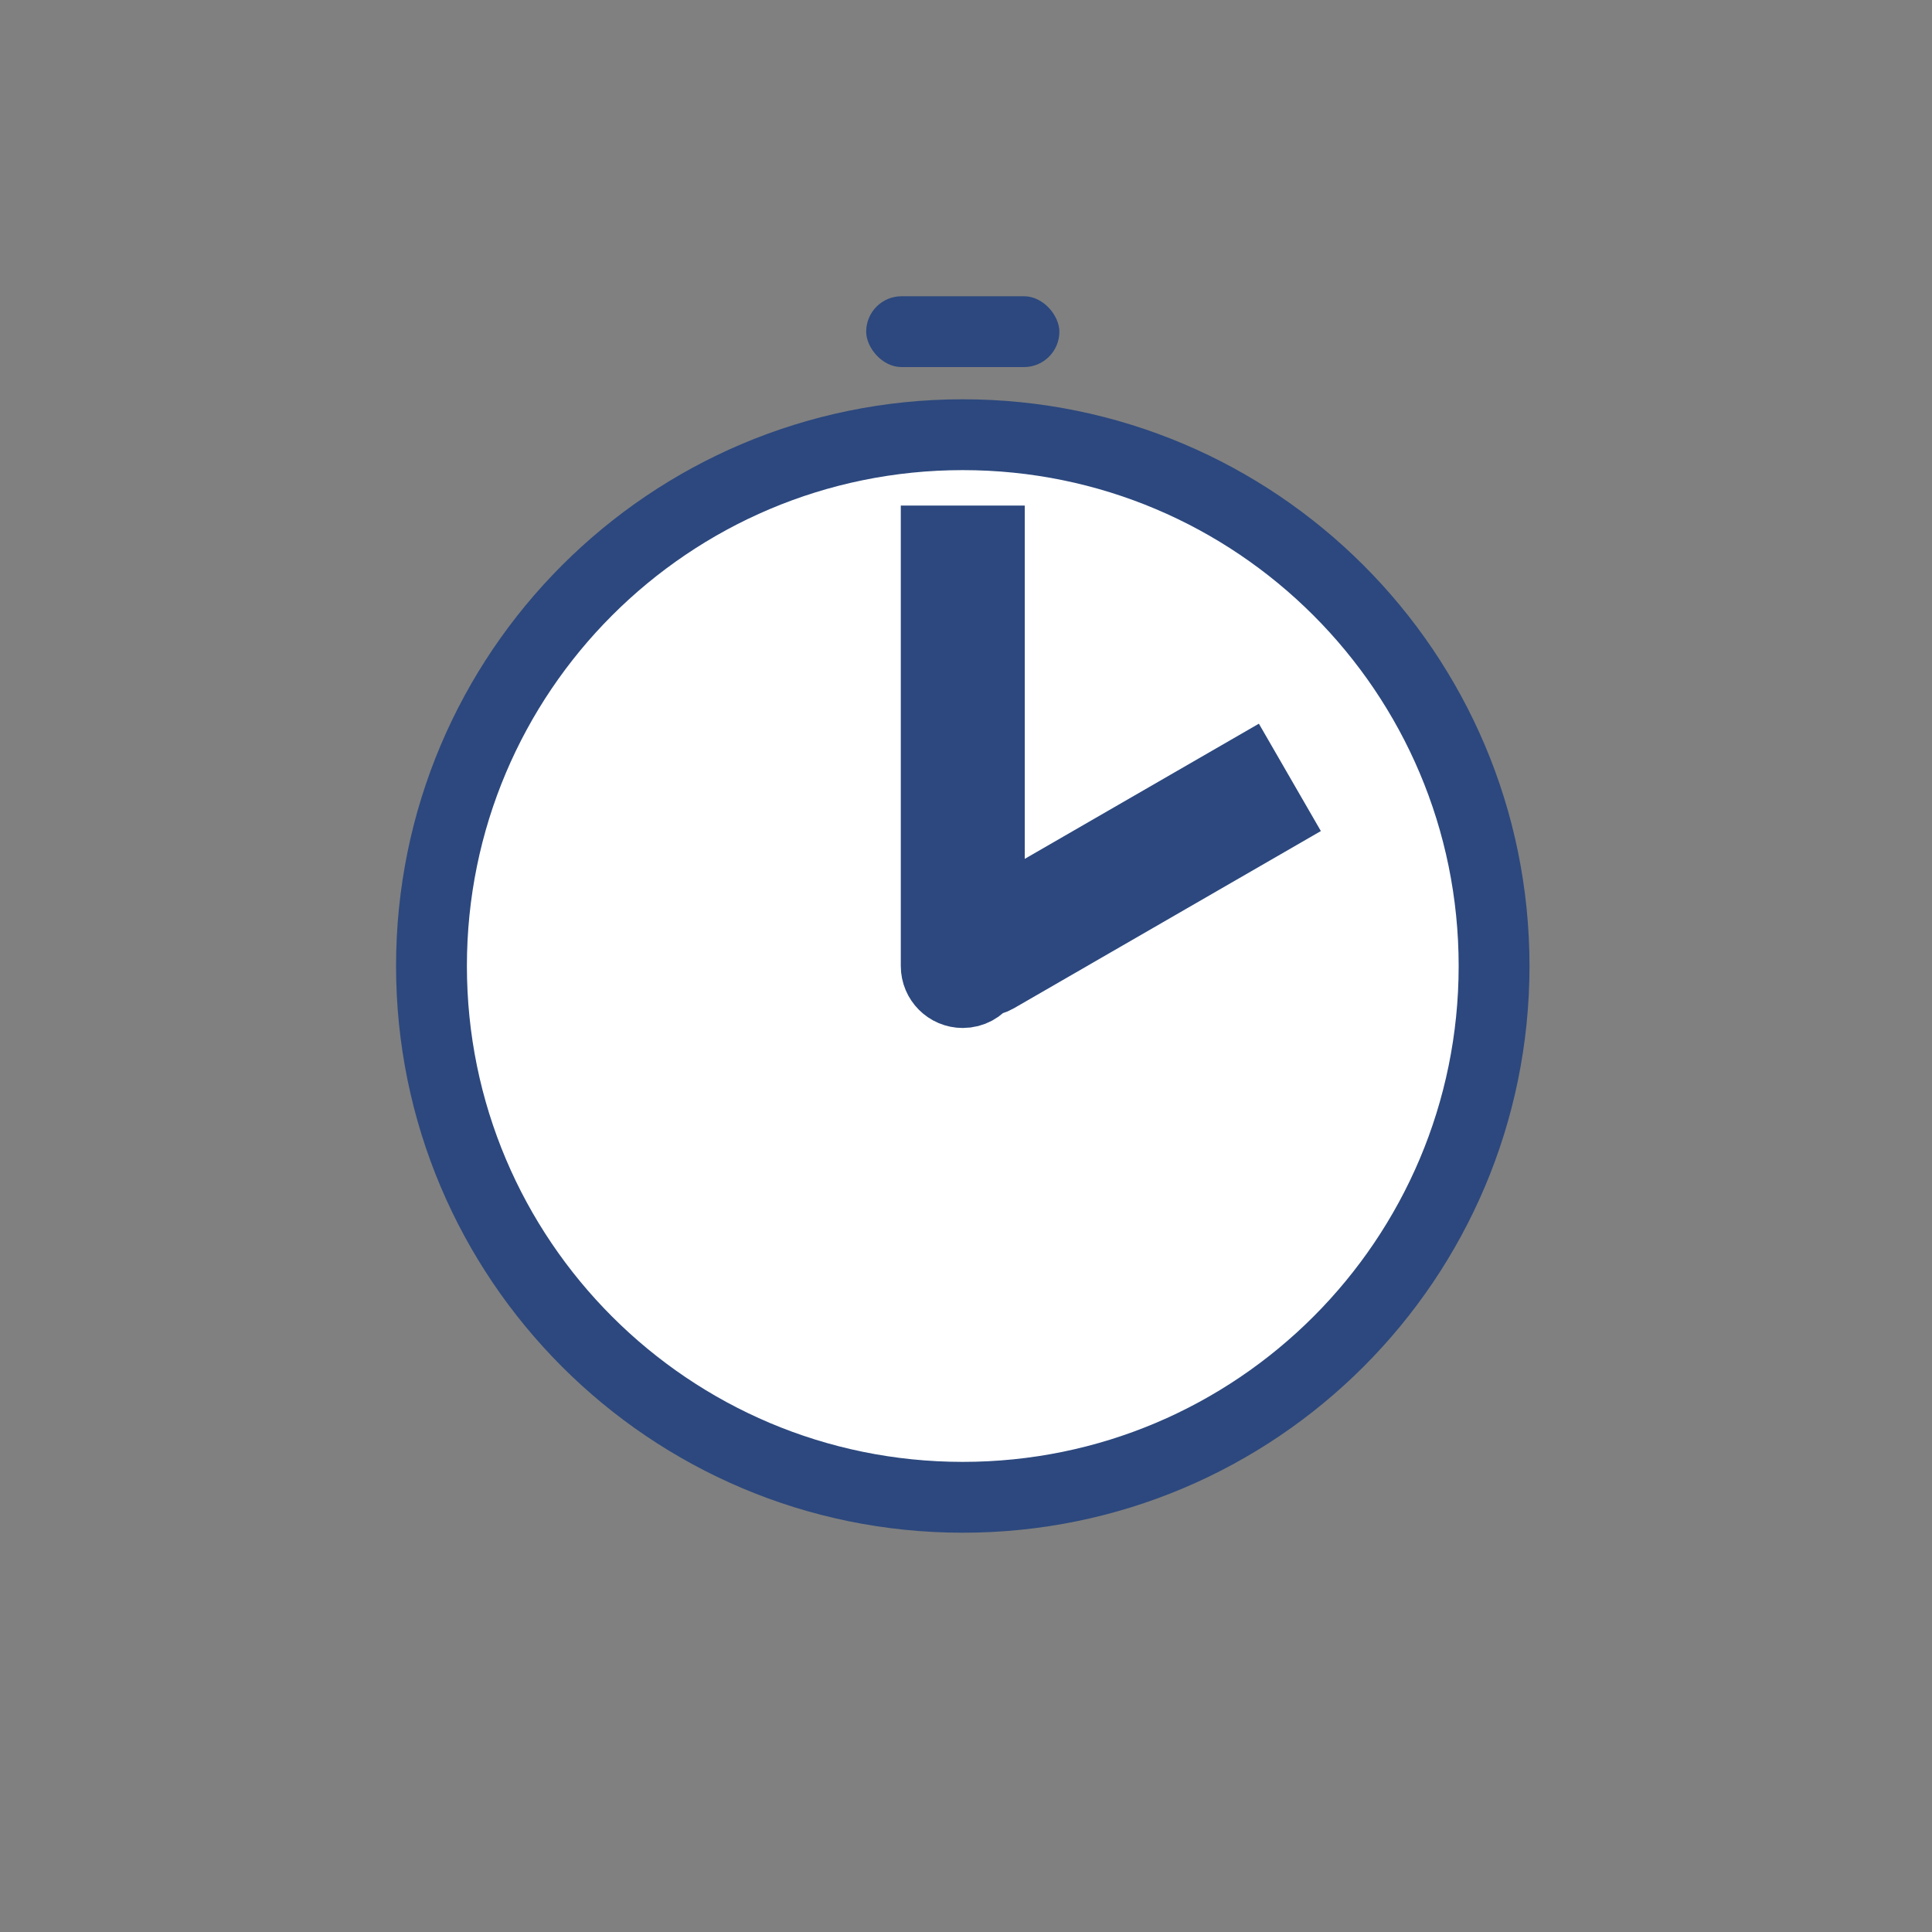<?xml version="1.0" encoding="UTF-8"?> <svg xmlns="http://www.w3.org/2000/svg" xmlns:xlink="http://www.w3.org/1999/xlink" width="600px" height="600px" viewBox="0 0 600 600" version="1.1"><rect x="0" y="0" width="600" height="600" fill="#808080" stroke="none"/><!-- Generator: Sketch 53.2 (72643) - https://sketchapp.com --><title>Kennisbank Spreektijd</title><desc>Created with Sketch.</desc><g id="Kennisbank-Spreektijd" stroke="none" stroke-width="1" fill="none" fill-rule="evenodd"><path d="M299,465 C207.873,465 134,391.127 134,300 C134,208.873 207.873,135 299,135 C390.127,135 464,208.873 464,300 C464,391.127 390.127,465 299,465 Z M290.75,300 C290.75,304.556 294.444,308.25 299,308.25 C301.829,308.25 304.325,306.827 305.811,304.657 C307.052,304.584 308.295,304.228 309.445,303.564 L395.181,254.064 L386.931,239.775 L307.25,285.779 L307.25,168 L290.75,168 L290.75,300 Z" id="Combined-Shape" stroke="#2C487E" stroke-width="22" fill="#FFFFFF"></path><rect id="Rectangle" fill="#2C487E" x="269" y="92" width="60" height="22" rx="11"></rect></g></svg> 